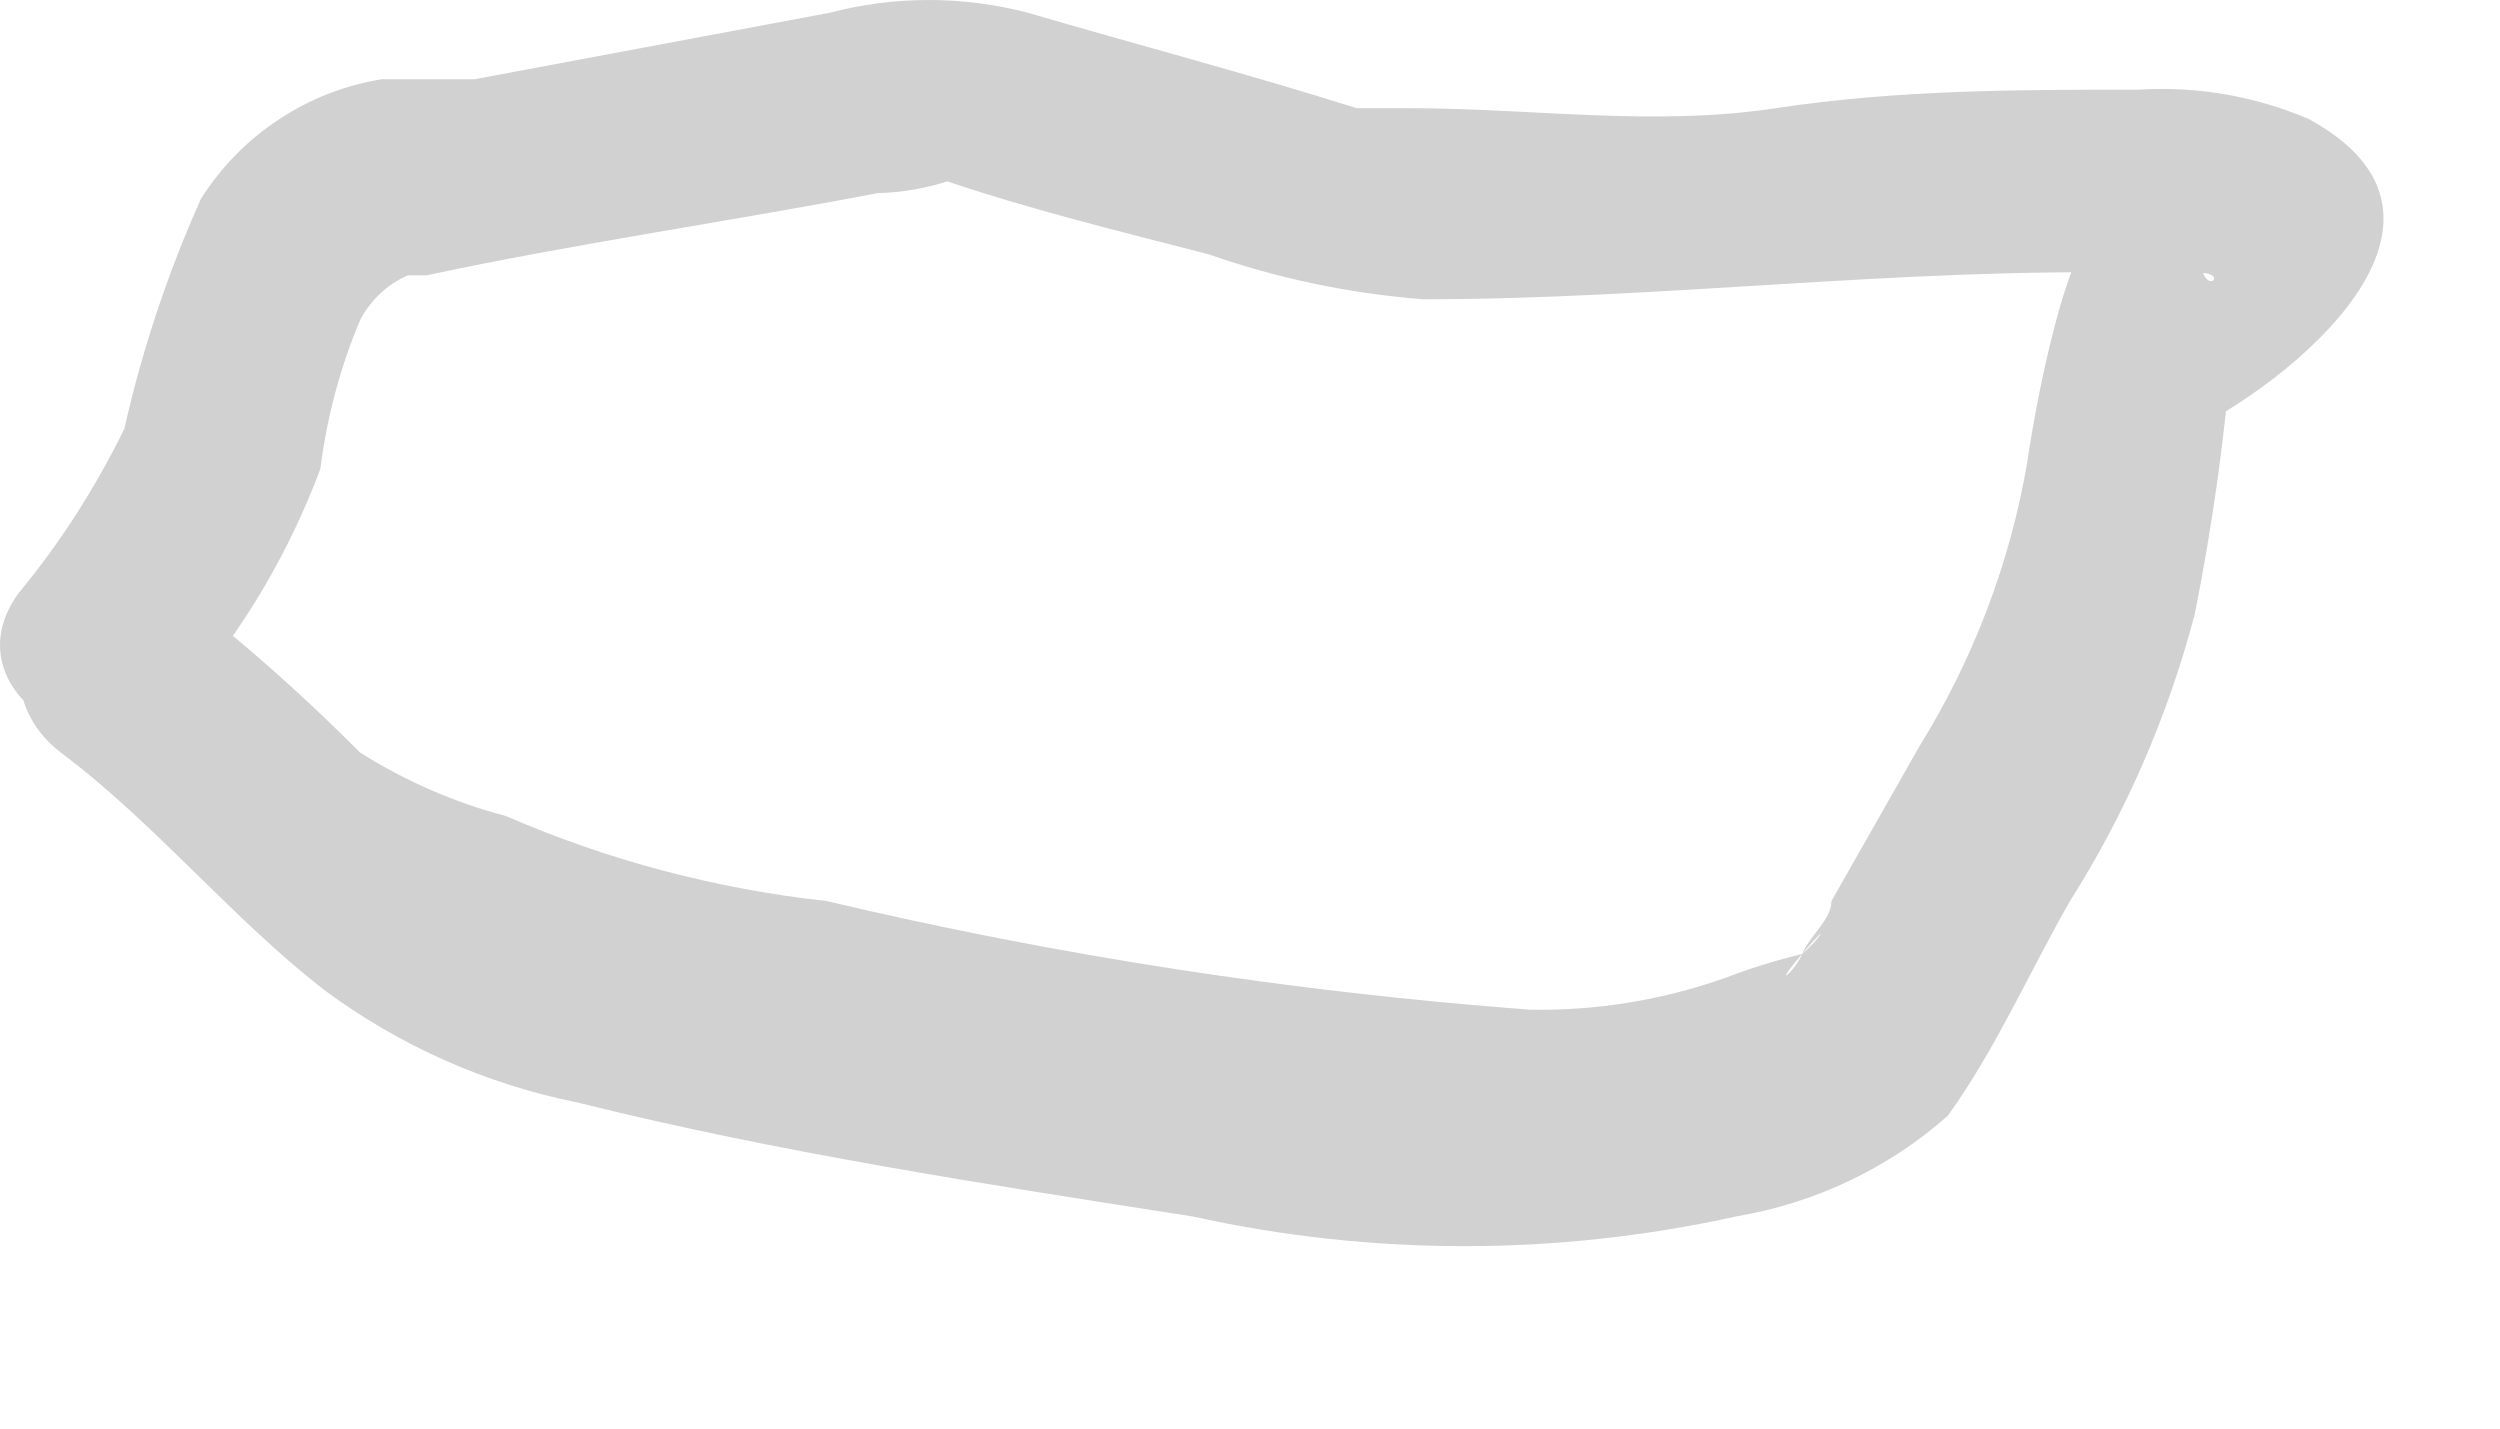 <?xml version="1.0" encoding="utf-8"?>
<svg xmlns="http://www.w3.org/2000/svg" fill="none" height="100%" overflow="visible" preserveAspectRatio="none" style="display: block;" viewBox="0 0 7 4" width="100%">
<path d="M0.17 2.107C0.437 2.307 0.652 2.575 0.912 2.775C1.121 2.929 1.362 3.036 1.617 3.087C2.181 3.228 2.768 3.317 3.339 3.406C3.84 3.517 4.36 3.517 4.861 3.406C5.081 3.369 5.287 3.272 5.454 3.124C5.588 2.938 5.685 2.716 5.796 2.523C5.953 2.275 6.07 2.005 6.145 1.721C6.194 1.476 6.229 1.228 6.249 0.979L6.115 1.216C6.412 1.075 6.983 0.615 6.464 0.333C6.314 0.269 6.151 0.241 5.989 0.251C5.655 0.251 5.313 0.251 4.972 0.303C4.631 0.355 4.289 0.303 3.948 0.303C3.873 0.303 3.836 0.303 3.888 0.303H3.799C3.495 0.207 3.183 0.125 2.879 0.036C2.696 -0.012 2.505 -0.012 2.322 0.036L1.328 0.222H1.157H1.068C0.965 0.239 0.867 0.277 0.78 0.335C0.693 0.392 0.619 0.468 0.563 0.556C0.47 0.763 0.398 0.98 0.348 1.201C0.267 1.366 0.168 1.521 0.051 1.662C-0.157 1.951 0.326 2.226 0.533 1.936C0.689 1.751 0.812 1.54 0.897 1.313C0.915 1.17 0.952 1.03 1.008 0.897C1.037 0.841 1.084 0.796 1.142 0.771H1.194C1.61 0.682 2.033 0.622 2.456 0.541C2.527 0.539 2.597 0.527 2.664 0.504C2.723 0.504 2.552 0.504 2.552 0.504C2.552 0.504 2.627 0.504 2.641 0.504C2.879 0.585 3.124 0.645 3.384 0.712C3.578 0.78 3.78 0.822 3.985 0.838C4.653 0.838 5.328 0.749 5.996 0.764C6.05 0.771 6.105 0.771 6.16 0.764C6.249 0.764 6.16 0.845 6.16 0.704C6.16 0.704 6.16 0.481 6.16 0.511C6.16 0.511 6.16 0.511 6.115 0.511C6.071 0.511 5.937 0.6 5.863 0.652C5.788 0.704 5.707 1.083 5.677 1.29C5.629 1.575 5.525 1.847 5.373 2.092L5.128 2.523C5.128 2.575 5.068 2.619 5.046 2.671C5.024 2.723 4.957 2.775 5.046 2.671C5.135 2.567 5.091 2.634 5.046 2.671C4.973 2.689 4.901 2.711 4.831 2.738C4.655 2.8 4.469 2.831 4.282 2.827C3.619 2.777 2.961 2.676 2.315 2.523C2.005 2.489 1.702 2.409 1.417 2.285C1.272 2.247 1.135 2.187 1.008 2.107C0.83 1.928 0.639 1.761 0.437 1.61C0.162 1.409 -0.112 1.892 0.17 2.107Z" fill="#D1D1D1" id="Vector"/>
</svg>
